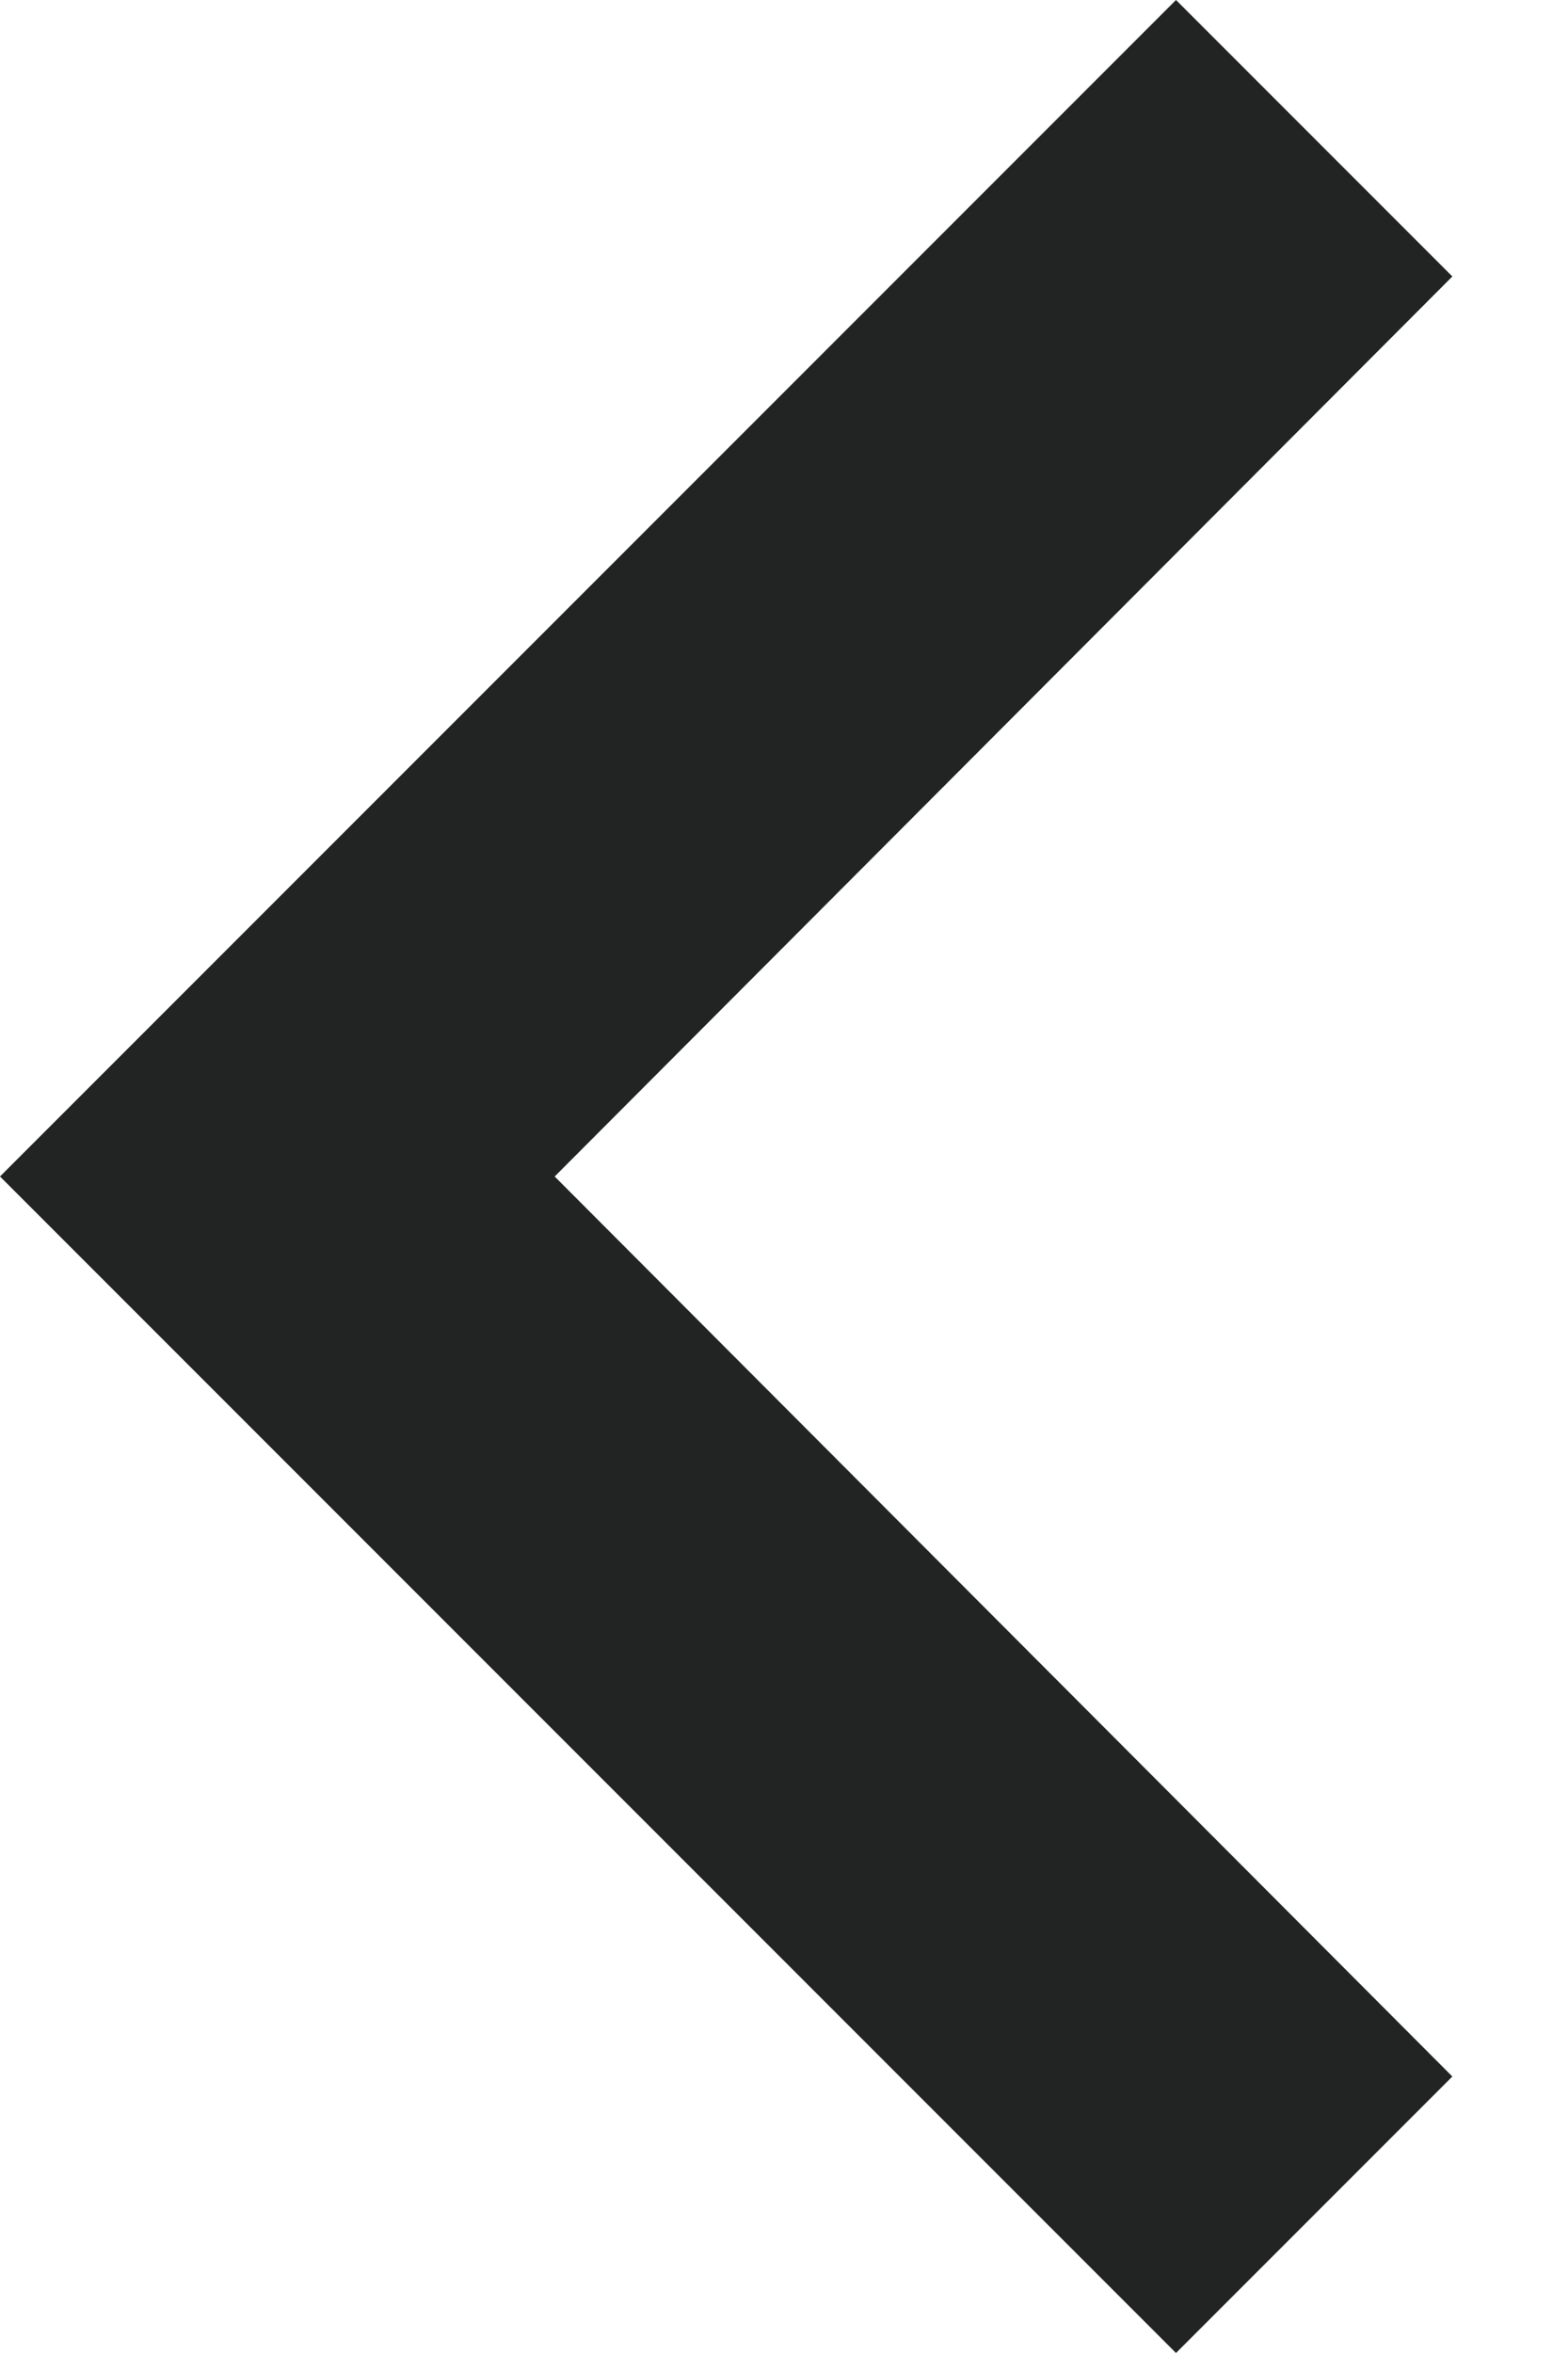 <svg xmlns="http://www.w3.org/2000/svg" width="8" height="12" viewBox="0 0 8 12">
  <g fill="none" fill-rule="evenodd" transform="translate(-8 -6)">
    <polygon fill="#222423" fill-rule="nonzero" points="15.41 16.59 10.83 12 15.41 7.41 14 6 8 12 14 18"/>
    <polygon points="0 0 24 0 24 24 0 24"/>
  </g>
</svg>
